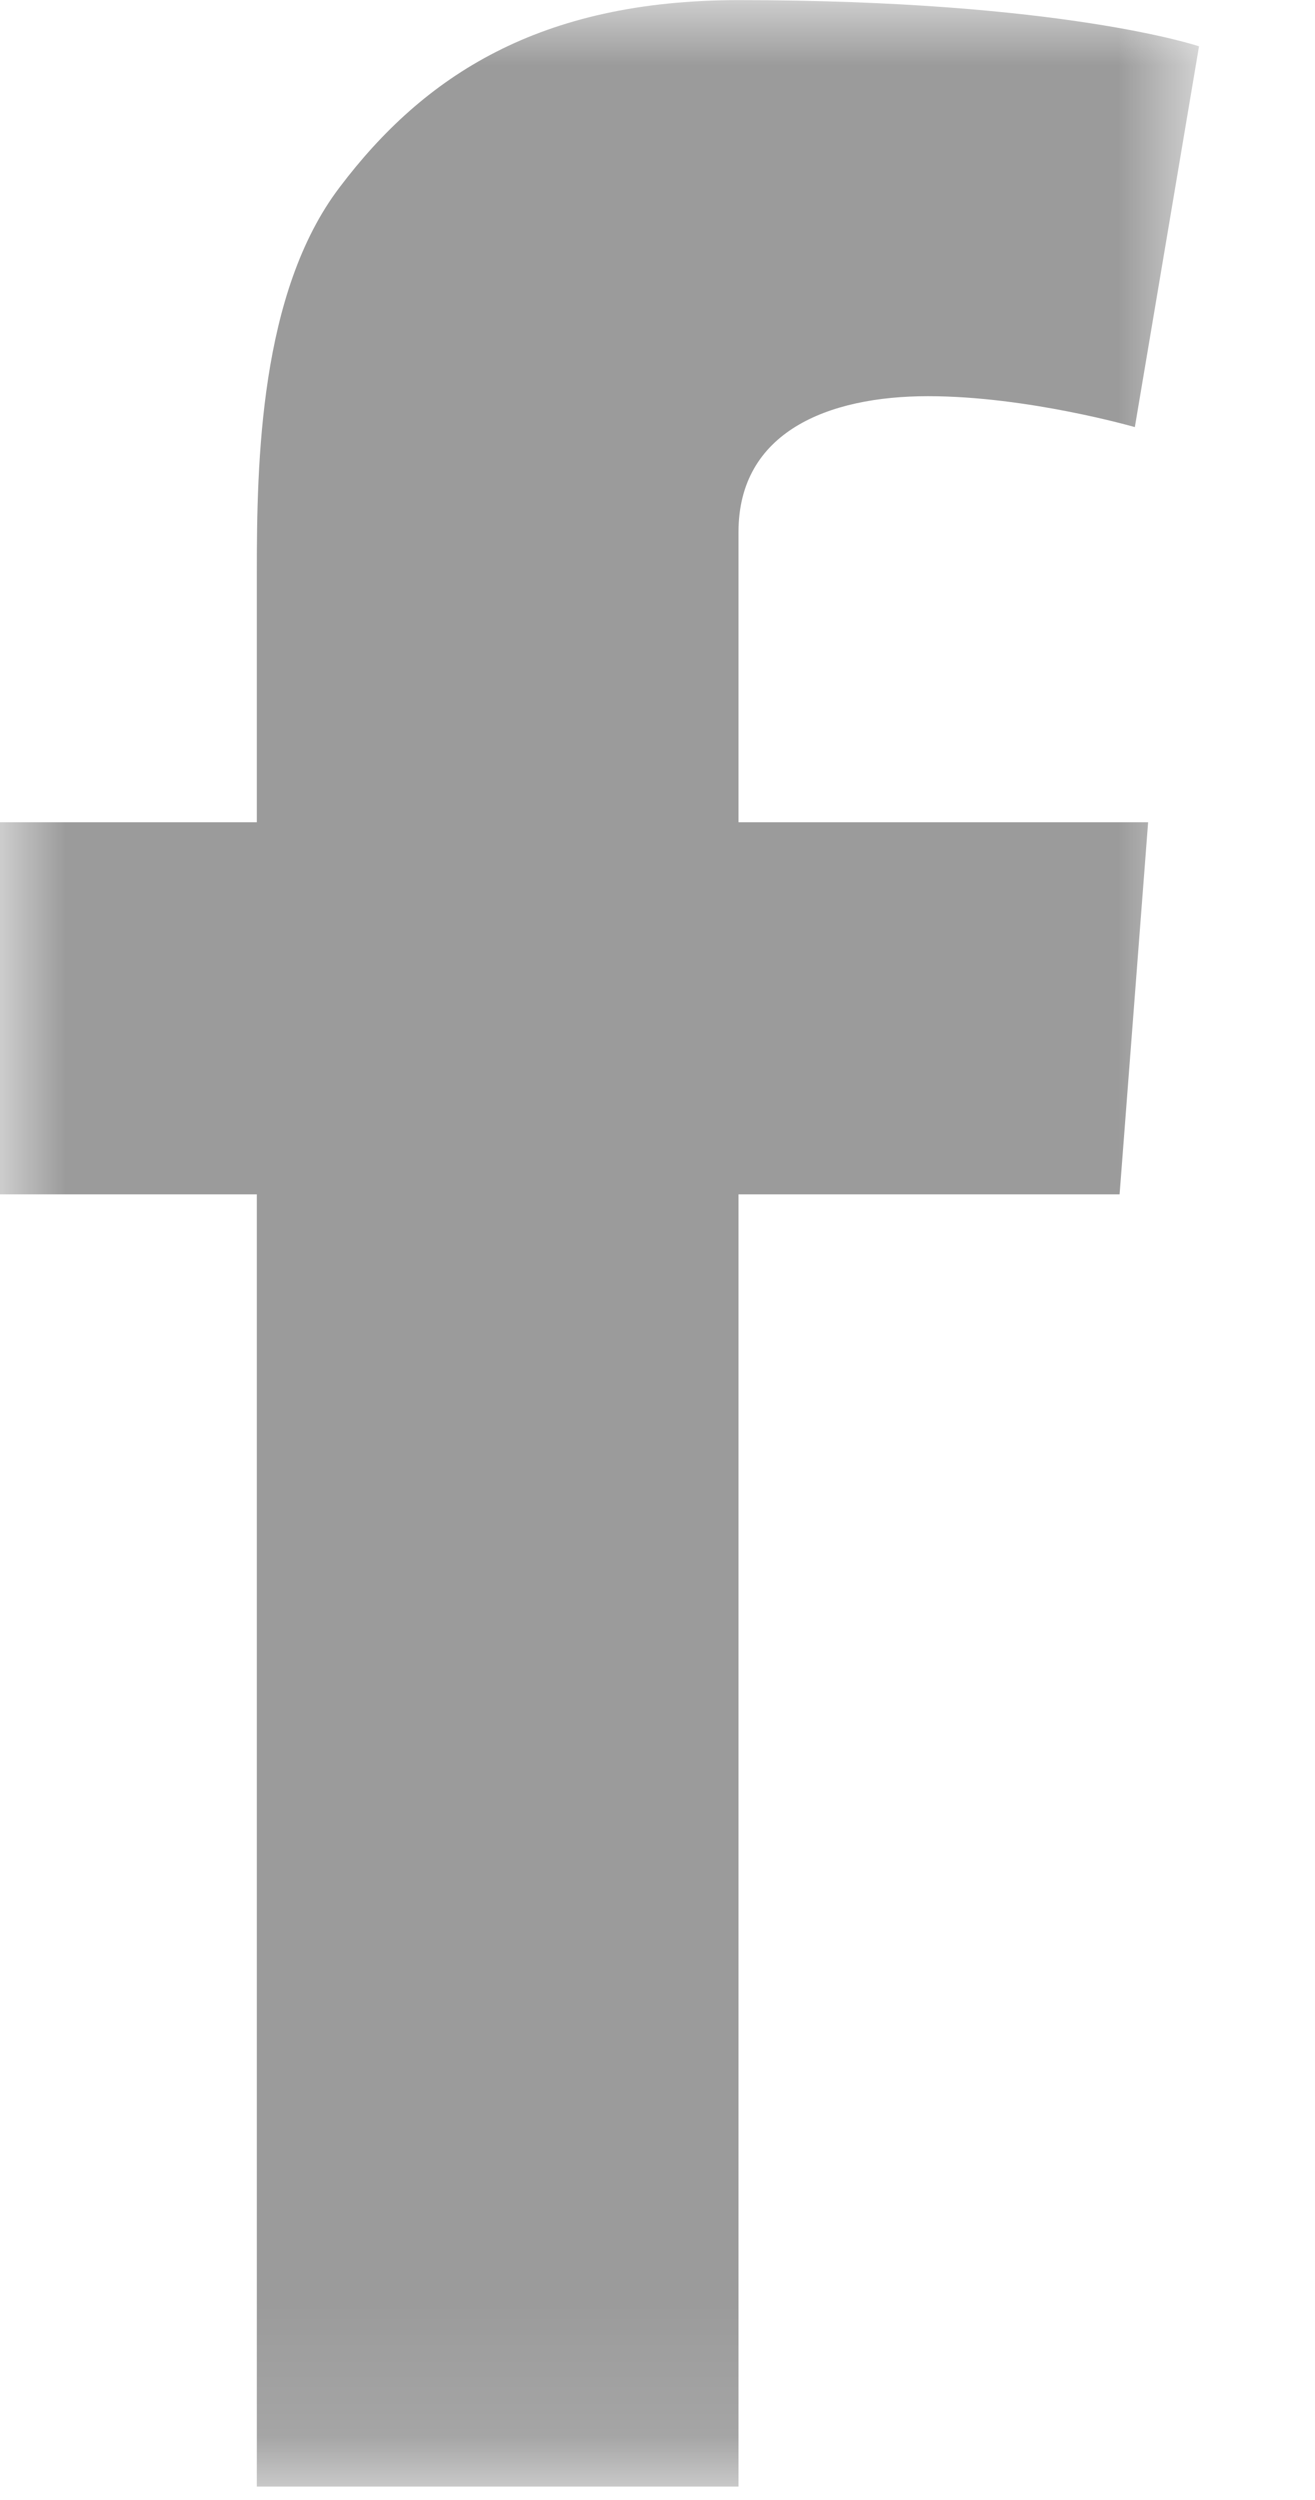 <?xml version="1.0" encoding="UTF-8"?>
<svg width="10px" height="19px" viewBox="0 0 10 19" version="1.1" xmlns="http://www.w3.org/2000/svg" xmlns:xlink="http://www.w3.org/1999/xlink">
    <!-- Generator: Sketch 46.2 (44496) - http://www.bohemiancoding.com/sketch -->
    <title>Page 1</title>
    <desc>Created with Sketch.</desc>
    <defs>
        <polygon id="path-1" points="9.118 9.449 9.118 18.898 0 18.898 0 9.449 0 0.001 9.118 0.001"></polygon>
    </defs>
    <g id="Page-1" stroke="none" stroke-width="1" fill="none" fill-rule="evenodd">
        <g id="Balagan-Shop-product-transparency-of-price" transform="translate(-1228, -971)">
            <g id="Group-7" transform="translate(1228, 971)">
                <g id="Page-1">
                    <mask id="mask-2" fill="white">
                        <use xlink:href="#path-1"></use>
                    </mask>
                    <g id="Clip-2"></g>
                    <path d="M0,6.249 L1.953,6.249 L1.953,4.351 C1.953,3.514 1.974,2.223 2.583,1.423 C3.223,0.576 4.103,0.001 5.616,0.001 C8.08,0.001 9.118,0.352 9.118,0.352 L8.63,3.246 C8.63,3.246 7.816,3.011 7.057,3.011 C6.296,3.011 5.616,3.283 5.616,4.043 L5.616,6.249 L8.731,6.249 L8.514,9.077 L5.616,9.077 L5.616,18.898 L1.953,18.898 L1.953,9.077 L0,9.077 L0,6.249 Z" id="Fill-1" fill="#9B9B9B" mask="url(#mask-2)"></path>
                </g>
            </g>
        </g>
    </g>
</svg>